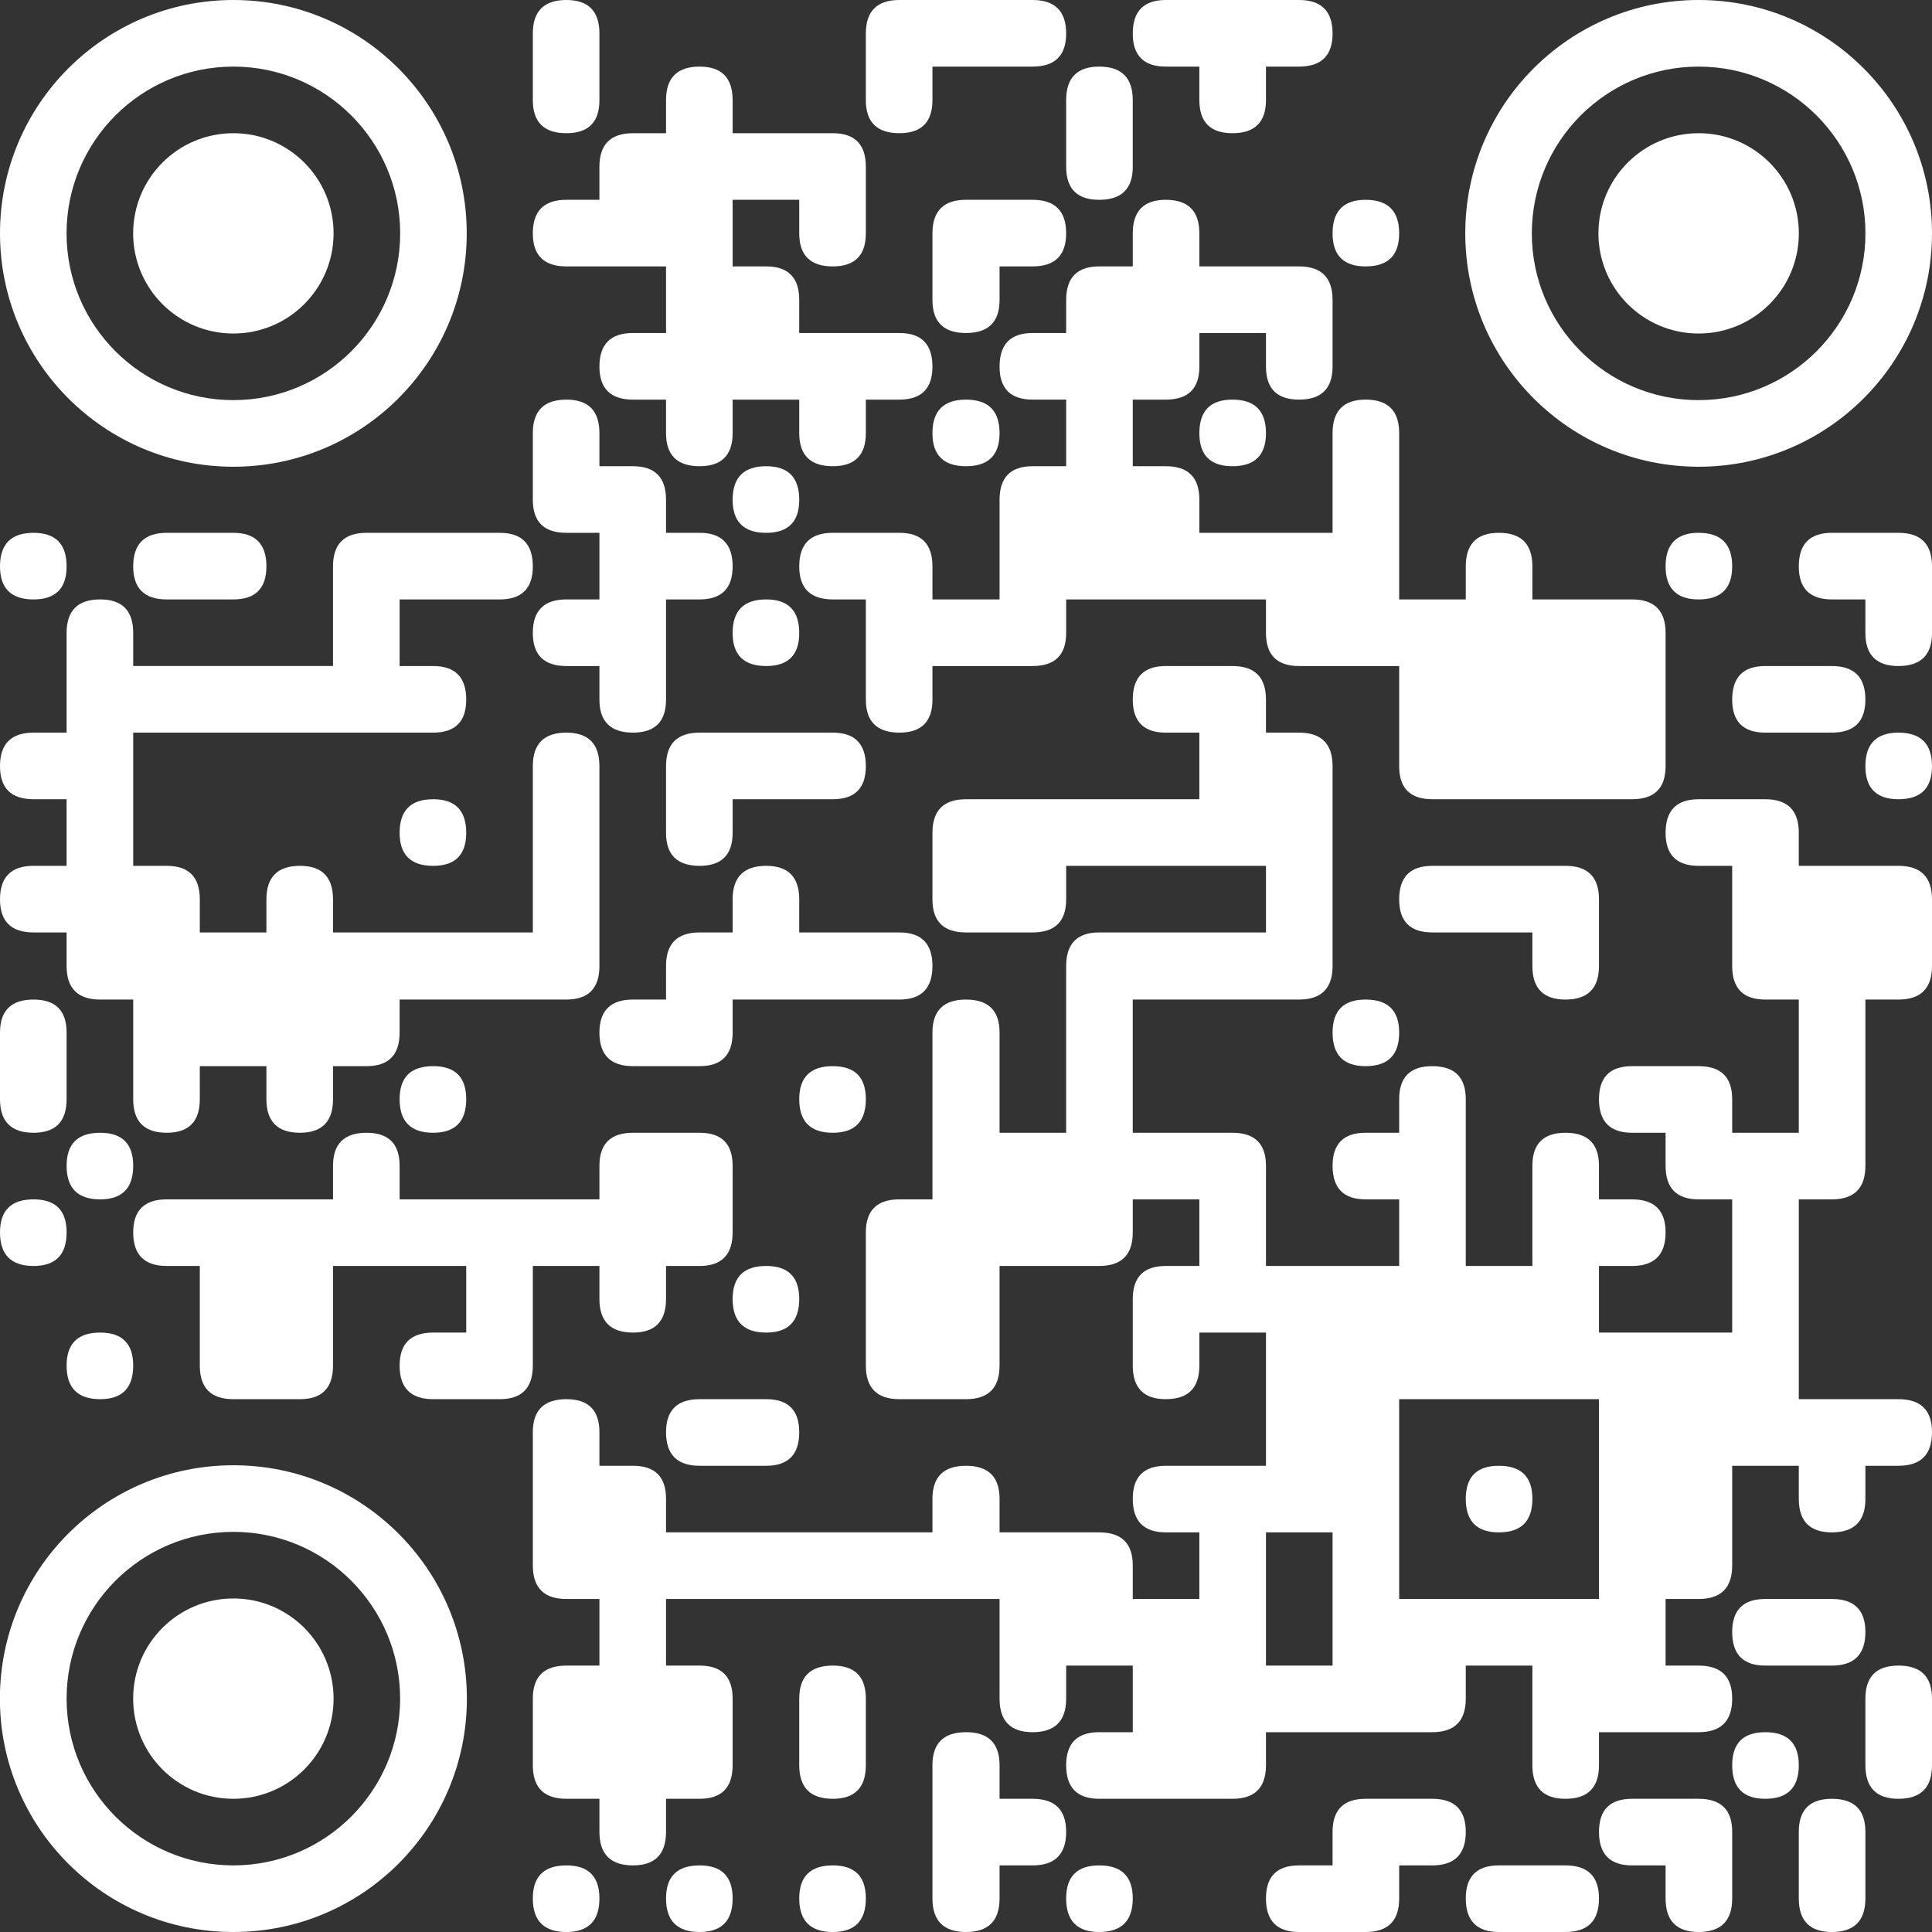 <?xml version="1.0" encoding="UTF-8"?>
<svg id="Layer_1" data-name="Layer 1" xmlns="http://www.w3.org/2000/svg" viewBox="0 0 380 380">
  <rect x="0" y="0" width="380" height="380" fill="#333333" stroke="none"/>
  <defs>
    <style>
      .cls-1 {
        fill: #fff;
      }
    </style>
  </defs>
  <path class="cls-1" d="m111.4,0h0c4.33,0,6.5,2.2,6.5,6.6v13.1c0,4.33-2.17,6.5-6.5,6.5h0c-4.4,0-6.6-2.17-6.6-6.5V6.6c0-4.4,2.2-6.6,6.6-6.6Z"/>
  <path class="cls-1" d="m176.9,0h26.2c4.4,0,6.6,2.2,6.6,6.6h0c0,4.33-2.2,6.5-6.6,6.5h-19.7v6.6c0,4.33-2.17,6.5-6.5,6.5h0c-4.4,0-6.6-2.17-6.6-6.5V6.6c0-4.4,2.2-6.6,6.6-6.6Z"/>
  <path class="cls-1" d="m229.3,0h26.2c4.4,0,6.6,2.2,6.6,6.6h0c0,4.33-2.2,6.5-6.6,6.5h-6.5v6.6c0,4.33-2.2,6.5-6.6,6.5h0c-4.33,0-6.5-2.17-6.5-6.5v-6.6h-6.6c-4.33,0-6.5-2.17-6.5-6.5h0c0-4.4,2.17-6.6,6.5-6.6Z"/>
  <path class="cls-1" d="m137.6,13.1h0c4.33,0,6.5,2.2,6.5,6.6v6.5h19.7c4.33,0,6.5,2.2,6.5,6.6v13.1c0,4.33-2.17,6.5-6.5,6.5h0c-4.4,0-6.6-2.17-6.6-6.5v-6.6h-13.1v13.1h6.6c4.33,0,6.5,2.2,6.5,6.6v6.5h19.7c4.33,0,6.5,2.2,6.5,6.6h0c0,4.33-2.17,6.5-6.5,6.5h-6.6v6.6c0,4.33-2.17,6.5-6.5,6.5h0c-4.4,0-6.6-2.17-6.6-6.5v-6.6h-13.1v6.6c0,4.33-2.17,6.5-6.5,6.5h0c-4.4,0-6.6-2.17-6.6-6.5v-6.6h-6.5c-4.4,0-6.6-2.17-6.6-6.5h0c0-4.4,2.2-6.6,6.6-6.6h6.5v-13.1h-19.6c-4.4,0-6.6-2.17-6.6-6.5h0c0-4.4,2.2-6.6,6.6-6.6h6.5v-6.5c0-4.4,2.2-6.6,6.6-6.6h6.5v-6.5c0-4.4,2.2-6.6,6.6-6.6Z"/>
  <path class="cls-1" d="m216.2,13.1h0c4.4,0,6.6,2.2,6.6,6.6v13.1c0,4.33-2.2,6.5-6.6,6.5h0c-4.33,0-6.5-2.17-6.5-6.5v-13.1c0-4.4,2.17-6.6,6.5-6.6Z"/>
  <path class="cls-1" d="m190,39.3h13.1c4.4,0,6.6,2.2,6.6,6.6h0c0,4.33-2.2,6.5-6.6,6.5h-6.5v6.6c0,4.33-2.2,6.5-6.6,6.5h0c-4.4,0-6.6-2.17-6.6-6.5v-13.1c0-4.4,2.2-6.6,6.6-6.6Z"/>
  <path class="cls-1" d="m229.3,39.3h0c4.4,0,6.6,2.2,6.6,6.6v6.5h19.6c4.4,0,6.6,2.2,6.6,6.6v13.1c0,4.33-2.2,6.5-6.6,6.5h0c-4.33,0-6.5-2.17-6.5-6.5v-6.6h-13.1v6.6c0,4.33-2.2,6.5-6.6,6.5h-6.5v13.1h6.5c4.4,0,6.6,2.2,6.6,6.6v6.5h26.2v-19.6c0-4.4,2.17-6.6,6.5-6.6h0c4.4,0,6.6,2.2,6.6,6.6v32.7h13.1v-6.5c0-4.4,2.17-6.6,6.5-6.6h0c4.4,0,6.6,2.2,6.6,6.6v6.5h19.6c4.4,0,6.6,2.2,6.6,6.6v26.2c0,4.33-2.2,6.5-6.6,6.5h-39.3c-4.33,0-6.5-2.17-6.5-6.5v-19.7h-19.7c-4.33,0-6.5-2.17-6.5-6.5v-6.6h-39.3v6.6c0,4.33-2.2,6.5-6.6,6.5h-19.7v6.6c0,4.33-2.17,6.5-6.5,6.5h0c-4.4,0-6.6-2.17-6.6-6.5v-19.7h-6.5c-4.4,0-6.6-2.17-6.6-6.5h0c0-4.4,2.2-6.6,6.6-6.6h13.1c4.33,0,6.5,2.2,6.5,6.6v6.5h13.2v-19.6c0-4.4,2.17-6.6,6.5-6.6h6.6v-13.1h-6.6c-4.33,0-6.5-2.17-6.5-6.5h0c0-4.4,2.17-6.6,6.5-6.6h6.6v-6.5c0-4.4,2.17-6.6,6.5-6.6h6.6v-6.5c0-4.4,2.17-6.6,6.5-6.6Z"/>
  <path class="cls-1" d="m268.6,39.3h0c4.4,0,6.6,2.2,6.6,6.6h0c0,4.33-2.2,6.5-6.6,6.5h0c-4.33,0-6.5-2.17-6.5-6.5h0c0-4.4,2.17-6.6,6.5-6.6Z"/>
  <path class="cls-1" d="m111.4,78.6h0c4.33,0,6.5,2.2,6.5,6.6v6.5h6.6c4.33,0,6.5,2.2,6.5,6.6v6.5h6.6c4.33,0,6.5,2.2,6.5,6.6h0c0,4.33-2.17,6.5-6.5,6.5h-6.6v19.7c0,4.33-2.17,6.5-6.5,6.5h0c-4.4,0-6.6-2.17-6.6-6.5v-6.6h-6.5c-4.4,0-6.6-2.17-6.6-6.5h0c0-4.4,2.2-6.6,6.6-6.6h6.5v-13.1h-6.5c-4.4,0-6.6-2.17-6.6-6.5v-13.1c0-4.4,2.2-6.6,6.6-6.6Z"/>
  <path class="cls-1" d="m190,78.6h0c4.4,0,6.6,2.2,6.6,6.6h0c0,4.33-2.2,6.5-6.6,6.5h0c-4.4,0-6.6-2.17-6.6-6.5h0c0-4.4,2.2-6.6,6.6-6.6Z"/>
  <path class="cls-1" d="m242.4,78.6h0c4.4,0,6.6,2.2,6.6,6.6h0c0,4.33-2.2,6.5-6.6,6.5h0c-4.33,0-6.5-2.17-6.5-6.5h0c0-4.4,2.17-6.6,6.5-6.6Z"/>
  <path class="cls-1" d="m150.7,91.7h0c4.33,0,6.5,2.2,6.5,6.6h0c0,4.33-2.17,6.5-6.5,6.5h0c-4.4,0-6.6-2.17-6.6-6.5h0c0-4.4,2.2-6.6,6.6-6.6Z"/>
  <path class="cls-1" d="m6.6,104.8h0c4.33,0,6.5,2.2,6.5,6.6h0c0,4.33-2.17,6.5-6.5,6.5h0c-4.4,0-6.6-2.17-6.6-6.5h0c0-4.4,2.2-6.6,6.6-6.6Z"/>
  <path class="cls-1" d="m32.8,104.8h13.1c4.33,0,6.5,2.2,6.5,6.6h0c0,4.33-2.17,6.5-6.5,6.5h-13.1c-4.4,0-6.6-2.17-6.6-6.5h0c0-4.4,2.2-6.6,6.6-6.6Z"/>
  <path class="cls-1" d="m72.1,104.8h26.2c4.33,0,6.5,2.2,6.5,6.6h0c0,4.33-2.17,6.5-6.5,6.5h-19.7v13.1h6.6c4.33,0,6.5,2.2,6.5,6.6h0c0,4.33-2.17,6.5-6.5,6.5H26.2v26.2h6.6c4.33,0,6.5,2.2,6.5,6.6v6.5h13.1v-6.5c0-4.4,2.2-6.6,6.6-6.6h0c4.33,0,6.5,2.2,6.5,6.6v6.5h39.3v-32.7c0-4.4,2.2-6.6,6.6-6.6h0c4.33,0,6.5,2.2,6.5,6.6v39.3c0,4.4-2.17,6.6-6.5,6.6h-32.8v6.5c0,4.4-2.17,6.6-6.5,6.6h-6.6v6.5c0,4.4-2.17,6.6-6.5,6.6h0c-4.4,0-6.6-2.2-6.6-6.6v-6.5h-13.1v6.5c0,4.4-2.17,6.6-6.5,6.6h0c-4.4,0-6.6-2.2-6.6-6.6v-19.6h-6.5c-4.4,0-6.6-2.2-6.6-6.6v-6.6h-6.5c-4.4,0-6.6-2.17-6.6-6.5h0c0-4.4,2.2-6.6,6.6-6.6h6.5v-13.1h-6.5c-4.4,0-6.6-2.17-6.6-6.5h0c0-4.4,2.2-6.6,6.6-6.6h6.5v-19.6c0-4.4,2.2-6.6,6.6-6.6h0c4.33,0,6.5,2.2,6.5,6.6v6.5h39.3v-19.6c0-4.4,2.2-6.6,6.6-6.6Z"/>
  <path class="cls-1" d="m334.1,104.8h0c4.4,0,6.6,2.2,6.6,6.6h0c0,4.33-2.2,6.5-6.6,6.5h0c-4.33,0-6.5-2.17-6.5-6.5h0c0-4.4,2.17-6.6,6.5-6.6Z"/>
  <path class="cls-1" d="m360.3,104.8h13.1c4.4,0,6.6,2.2,6.6,6.6v13.1c0,4.33-2.2,6.5-6.6,6.5h0c-4.33,0-6.5-2.17-6.5-6.5v-6.6h-6.6c-4.33,0-6.5-2.17-6.5-6.5h0c0-4.4,2.17-6.6,6.5-6.6Z"/>
  <path class="cls-1" d="m150.7,117.9h0c4.33,0,6.5,2.2,6.5,6.6h0c0,4.33-2.17,6.5-6.5,6.5h0c-4.4,0-6.6-2.17-6.6-6.5h0c0-4.4,2.2-6.6,6.6-6.6Z"/>
  <path class="cls-1" d="m229.3,131h13.1c4.4,0,6.6,2.2,6.6,6.6v6.5h6.5c4.4,0,6.6,2.2,6.6,6.6v39.3c0,4.4-2.2,6.6-6.6,6.6h-32.7v26.2h19.6c4.4,0,6.6,2.17,6.6,6.5v19.7h26.2v-13.1h-6.6c-4.33,0-6.5-2.2-6.5-6.6h0c0-4.33,2.17-6.5,6.5-6.5h6.6v-6.6c0-4.33,2.17-6.5,6.5-6.5h0c4.4,0,6.6,2.17,6.6,6.5v32.8h13.1v-19.7c0-4.33,2.17-6.5,6.5-6.5h0c4.4,0,6.6,2.17,6.6,6.5v6.6h6.5c4.4,0,6.6,2.17,6.6,6.5h0c0,4.4-2.2,6.6-6.6,6.6h-6.5v13.1h26.2v-26.2h-6.6c-4.33,0-6.5-2.2-6.5-6.6v-6.5h-6.6c-4.33,0-6.5-2.2-6.5-6.6h0c0-4.33,2.17-6.5,6.5-6.5h13.1c4.4,0,6.6,2.17,6.6,6.5v6.6h13.1v-26.2h-6.6c-4.33,0-6.5-2.2-6.5-6.6v-19.7h-6.6c-4.33,0-6.5-2.17-6.5-6.5h0c0-4.4,2.17-6.6,6.5-6.6h13.1c4.4,0,6.6,2.2,6.6,6.6v6.5h19.6c4.4,0,6.6,2.2,6.6,6.6v13.1c0,4.4-2.2,6.6-6.6,6.6h-6.5v32.7c0,4.4-2.2,6.6-6.6,6.6h-6.5v39.3h19.6c4.4,0,6.6,2.17,6.6,6.5h0c0,4.4-2.2,6.6-6.6,6.6h-6.5v6.5c0,4.4-2.2,6.6-6.6,6.6h0c-4.33,0-6.5-2.2-6.5-6.6v-6.5h-13.1v19.6c0,4.4-2.2,6.6-6.6,6.6h-6.5v13.1h6.5c4.4,0,6.6,2.17,6.6,6.5h0c0,4.4-2.2,6.6-6.6,6.6h-19.6v6.5c0,4.4-2.2,6.6-6.6,6.6h0c-4.33,0-6.5-2.2-6.5-6.6v-19.6h-13.1v6.5c0,4.4-2.2,6.6-6.6,6.6h-32.7v6.5c0,4.4-2.2,6.6-6.6,6.6h-26.2c-4.33,0-6.5-2.2-6.5-6.6h0c0-4.33,2.17-6.5,6.5-6.5h6.6v-13.1h-13.1v6.5c0,4.4-2.2,6.6-6.6,6.6h0c-4.33,0-6.5-2.2-6.5-6.6v-19.6h-65.6v13.1h6.6c4.33,0,6.5,2.17,6.5,6.5v13.1c0,4.4-2.17,6.6-6.5,6.6h-6.6v6.5c0,4.4-2.17,6.6-6.5,6.6h0c-4.4,0-6.6-2.2-6.6-6.6v-6.5h-6.5c-4.4,0-6.6-2.2-6.6-6.6v-13.1c0-4.33,2.2-6.5,6.6-6.5h6.5v-13.1h-6.5c-4.4,0-6.6-2.2-6.6-6.6v-26.2c0-4.33,2.2-6.5,6.6-6.5h0c4.33,0,6.5,2.17,6.5,6.5v6.6h6.6c4.33,0,6.5,2.17,6.5,6.5v6.6h52.4v-6.6c0-4.33,2.2-6.5,6.6-6.5h0c4.4,0,6.6,2.17,6.6,6.5v6.6h19.6c4.4,0,6.6,2.17,6.6,6.5v6.6h13.1v-13.1h-6.6c-4.33,0-6.5-2.2-6.5-6.6h0c0-4.33,2.17-6.5,6.5-6.5h19.7v-26.2h-13.1v6.5c0,4.4-2.2,6.6-6.6,6.6h0c-4.33,0-6.5-2.2-6.5-6.6v-13.1c0-4.33,2.17-6.5,6.5-6.5h6.6v-13.1h-13.1v6.5c0,4.4-2.2,6.6-6.6,6.6h-19.6v19.6c0,4.4-2.2,6.6-6.6,6.6h-13.1c-4.4,0-6.6-2.2-6.6-6.6v-26.2c0-4.33,2.2-6.5,6.6-6.5h6.5v-32.8c0-4.33,2.2-6.5,6.6-6.5h0c4.4,0,6.6,2.17,6.6,6.5v19.7h13.1v-32.8c0-4.4,2.17-6.6,6.5-6.6h32.8v-13.1h-39.3v6.6c0,4.33-2.2,6.5-6.6,6.5h-13.1c-4.4,0-6.6-2.17-6.6-6.5v-13.1c0-4.4,2.2-6.6,6.6-6.6h45.9v-13.1h-6.6c-4.33,0-6.5-2.17-6.5-6.5h0c0-4.4,2.17-6.6,6.5-6.6Zm45.9,150.7v32.8h39.3v-39.3h-39.3v6.5Zm-26.2,26.2v19.7h13.1v-26.2h-13.1v6.5Z"/>
  <path class="cls-1" d="m347.2,131h13.1c4.4,0,6.6,2.2,6.6,6.6h0c0,4.33-2.2,6.5-6.6,6.5h-13.1c-4.33,0-6.5-2.17-6.5-6.5h0c0-4.4,2.17-6.6,6.5-6.6Z"/>
  <path class="cls-1" d="m137.6,144.1h26.2c4.33,0,6.5,2.2,6.5,6.6h0c0,4.33-2.17,6.5-6.5,6.5h-19.7v6.6c0,4.33-2.17,6.5-6.5,6.5h0c-4.4,0-6.6-2.17-6.6-6.5v-13.1c0-4.4,2.2-6.6,6.6-6.6Z"/>
  <path class="cls-1" d="m373.4,144.1h0c4.4,0,6.6,2.2,6.6,6.6h0c0,4.33-2.2,6.5-6.6,6.5h0c-4.33,0-6.5-2.17-6.5-6.5h0c0-4.4,2.17-6.6,6.5-6.6Z"/>
  <path class="cls-1" d="m85.2,157.2h0c4.33,0,6.5,2.2,6.5,6.6h0c0,4.33-2.17,6.5-6.5,6.5h0c-4.4,0-6.6-2.17-6.6-6.5h0c0-4.4,2.2-6.6,6.6-6.6Z"/>
  <path class="cls-1" d="m150.7,170.3h0c4.33,0,6.5,2.2,6.5,6.6v6.5h19.7c4.33,0,6.5,2.2,6.5,6.6h0c0,4.4-2.17,6.6-6.5,6.6h-32.8v6.5c0,4.4-2.17,6.6-6.5,6.6h-13.1c-4.4,0-6.6-2.2-6.6-6.6h0c0-4.33,2.2-6.5,6.6-6.5h6.5v-6.6c0-4.4,2.2-6.6,6.6-6.6h6.5v-6.5c0-4.4,2.2-6.6,6.6-6.6Z"/>
  <path class="cls-1" d="m281.7,170.3h26.2c4.4,0,6.6,2.2,6.6,6.6v13.1c0,4.4-2.2,6.6-6.6,6.6h0c-4.33,0-6.5-2.2-6.5-6.6v-6.6h-19.7c-4.33,0-6.5-2.17-6.5-6.5h0c0-4.4,2.17-6.6,6.5-6.6Z"/>
  <path class="cls-1" d="m6.6,196.6h0c4.33,0,6.5,2.17,6.5,6.5v13.1c0,4.4-2.17,6.6-6.5,6.6h0c-4.4,0-6.6-2.2-6.6-6.6v-13.1c0-4.33,2.2-6.5,6.6-6.5Z"/>
  <path class="cls-1" d="m268.6,196.6h0c4.4,0,6.6,2.17,6.6,6.5h0c0,4.4-2.2,6.6-6.6,6.6h0c-4.33,0-6.5-2.2-6.5-6.6h0c0-4.33,2.17-6.5,6.5-6.5Z"/>
  <path class="cls-1" d="m85.2,209.7h0c4.33,0,6.5,2.17,6.5,6.5h0c0,4.4-2.17,6.6-6.5,6.6h0c-4.4,0-6.6-2.2-6.6-6.6h0c0-4.33,2.2-6.5,6.6-6.5Z"/>
  <path class="cls-1" d="m163.8,209.7h0c4.33,0,6.5,2.17,6.5,6.5h0c0,4.4-2.17,6.6-6.5,6.6h0c-4.4,0-6.6-2.2-6.6-6.6h0c0-4.33,2.2-6.5,6.6-6.5Z"/>
  <path class="cls-1" d="m19.7,222.8h0c4.33,0,6.5,2.17,6.5,6.5h0c0,4.4-2.17,6.6-6.5,6.6h0c-4.4,0-6.6-2.2-6.6-6.6h0c0-4.33,2.2-6.5,6.6-6.5Z"/>
  <path class="cls-1" d="m72.1,222.8h0c4.33,0,6.5,2.17,6.5,6.5v6.6h39.3v-6.6c0-4.33,2.2-6.5,6.6-6.5h13.1c4.33,0,6.5,2.17,6.5,6.5v13.1c0,4.4-2.17,6.6-6.5,6.6h-6.6v6.5c0,4.4-2.17,6.6-6.5,6.6h0c-4.4,0-6.6-2.2-6.6-6.6v-6.5h-13.1v19.6c0,4.4-2.17,6.6-6.5,6.6h-13.1c-4.4,0-6.6-2.2-6.6-6.6h0c0-4.33,2.2-6.5,6.6-6.5h6.5v-13.1h-26.2v19.6c0,4.4-2.17,6.6-6.5,6.6h-13.1c-4.4,0-6.6-2.2-6.6-6.6v-19.6h-6.5c-4.4,0-6.6-2.2-6.6-6.6h0c0-4.33,2.2-6.5,6.6-6.5h32.7v-6.6c0-4.33,2.2-6.5,6.6-6.5Z"/>
  <path class="cls-1" d="m6.6,235.9h0c4.33,0,6.5,2.17,6.5,6.5h0c0,4.4-2.17,6.6-6.5,6.6h0c-4.4,0-6.6-2.2-6.6-6.6h0c0-4.33,2.2-6.5,6.6-6.5Z"/>
  <path class="cls-1" d="m150.7,249h0c4.33,0,6.5,2.17,6.5,6.5h0c0,4.4-2.17,6.6-6.5,6.6h0c-4.4,0-6.6-2.2-6.6-6.6h0c0-4.33,2.2-6.5,6.6-6.5Z"/>
  <path class="cls-1" d="m19.7,262.1h0c4.33,0,6.5,2.17,6.5,6.5h0c0,4.4-2.17,6.6-6.5,6.6h0c-4.4,0-6.6-2.2-6.6-6.6h0c0-4.33,2.2-6.5,6.6-6.5Z"/>
  <path class="cls-1" d="m137.6,275.2h13.1c4.33,0,6.5,2.17,6.5,6.5h0c0,4.4-2.17,6.6-6.5,6.6h-13.1c-4.4,0-6.6-2.2-6.6-6.6h0c0-4.33,2.2-6.5,6.6-6.5Z"/>
  <path class="cls-1" d="m294.8,288.3h0c4.4,0,6.6,2.17,6.6,6.5h0c0,4.4-2.2,6.6-6.6,6.6h0c-4.33,0-6.5-2.2-6.5-6.6h0c0-4.33,2.17-6.5,6.5-6.5Z"/>
  <path class="cls-1" d="m347.2,314.5h13.1c4.4,0,6.6,2.17,6.6,6.5h0c0,4.4-2.2,6.6-6.6,6.6h-13.1c-4.33,0-6.5-2.2-6.5-6.6h0c0-4.33,2.17-6.5,6.5-6.5Z"/>
  <path class="cls-1" d="m163.8,327.6h0c4.33,0,6.5,2.17,6.5,6.5v13.1c0,4.4-2.17,6.6-6.5,6.6h0c-4.4,0-6.6-2.2-6.6-6.6v-13.1c0-4.33,2.2-6.5,6.6-6.5Z"/>
  <path class="cls-1" d="m373.4,327.6h0c4.4,0,6.6,2.17,6.6,6.5v13.1c0,4.4-2.2,6.6-6.6,6.6h0c-4.33,0-6.5-2.2-6.5-6.6v-13.1c0-4.33,2.17-6.5,6.5-6.5Z"/>
  <path class="cls-1" d="m190,340.7h0c4.4,0,6.6,2.17,6.6,6.5v6.6h6.5c4.4,0,6.6,2.17,6.6,6.5h0c0,4.4-2.2,6.6-6.6,6.6h-6.5v6.5c0,4.4-2.2,6.6-6.6,6.6h0c-4.4,0-6.6-2.2-6.6-6.6v-26.2c0-4.33,2.2-6.5,6.6-6.5Z"/>
  <path class="cls-1" d="m347.2,340.7h0c4.4,0,6.6,2.17,6.6,6.5h0c0,4.4-2.2,6.6-6.6,6.6h0c-4.33,0-6.5-2.2-6.5-6.6h0c0-4.33,2.17-6.5,6.5-6.5Z"/>
  <path class="cls-1" d="m268.6,353.8h13.1c4.4,0,6.6,2.17,6.6,6.5h0c0,4.4-2.2,6.6-6.6,6.6h-6.5v6.5c0,4.4-2.2,6.6-6.6,6.6h-13.1c-4.33,0-6.5-2.2-6.5-6.6h0c0-4.33,2.17-6.5,6.5-6.5h6.6v-6.6c0-4.33,2.17-6.5,6.5-6.5Z"/>
  <path class="cls-1" d="m321,353.8h13.1c4.4,0,6.6,2.17,6.6,6.5v13.1c0,4.4-2.2,6.6-6.6,6.6h0c-4.33,0-6.5-2.2-6.5-6.6v-6.5h-6.6c-4.33,0-6.5-2.2-6.5-6.6h0c0-4.33,2.17-6.5,6.5-6.5Z"/>
  <path class="cls-1" d="m360.3,353.8h0c4.4,0,6.6,2.17,6.6,6.5v13.1c0,4.4-2.2,6.6-6.6,6.6h0c-4.33,0-6.5-2.2-6.5-6.6v-13.1c0-4.33,2.17-6.5,6.5-6.5Z"/>
  <path class="cls-1" d="m111.4,366.9h0c4.33,0,6.5,2.17,6.5,6.5h0c0,4.4-2.17,6.6-6.5,6.6h0c-4.4,0-6.6-2.2-6.6-6.6h0c0-4.33,2.2-6.5,6.6-6.5Z"/>
  <path class="cls-1" d="m137.6,366.9h0c4.33,0,6.5,2.17,6.5,6.5h0c0,4.4-2.17,6.6-6.5,6.6h0c-4.4,0-6.6-2.2-6.6-6.6h0c0-4.33,2.2-6.5,6.6-6.5Z"/>
  <path class="cls-1" d="m163.8,366.9h0c4.33,0,6.5,2.17,6.5,6.5h0c0,4.4-2.17,6.6-6.5,6.6h0c-4.4,0-6.6-2.2-6.6-6.6h0c0-4.33,2.2-6.5,6.6-6.5Z"/>
  <path class="cls-1" d="m216.2,366.9h0c4.4,0,6.6,2.17,6.6,6.5h0c0,4.4-2.2,6.6-6.6,6.6h0c-4.33,0-6.5-2.2-6.5-6.6h0c0-4.33,2.17-6.5,6.5-6.5Z"/>
  <path class="cls-1" d="m294.8,366.9h13.1c4.4,0,6.6,2.17,6.6,6.5h0c0,4.4-2.2,6.6-6.6,6.6h-13.1c-4.33,0-6.5-2.2-6.5-6.6h0c0-4.33,2.17-6.5,6.5-6.5Z"/>
  <path class="cls-1" d="m45.9,0C20.55,0,0,20.55,0,45.9s20.55,45.9,45.9,45.9,45.9-20.55,45.9-45.9S71.25,0,45.9,0h0Zm0,13.1c18.11,0,32.8,14.68,32.81,32.79,0,18.11-14.68,32.8-32.79,32.81h-.02c-18.11,0-32.8-14.68-32.81-32.79,0-18.11,14.68-32.8,32.79-32.81,0,0,.01,0,.02,0Z"/>
  <path class="cls-1" d="m45.9,26.2c-10.88,0-19.7,8.81-19.71,19.69s8.81,19.7,19.69,19.71h.02c10.88,0,19.7-8.81,19.71-19.69s-8.81-19.7-19.69-19.71c0,0-.01,0-.02,0Z"/>
  <path class="cls-1" d="m334.1,0c-25.35,0-45.9,20.55-45.9,45.9s20.55,45.9,45.9,45.9,45.9-20.55,45.9-45.9S359.45,0,334.1,0Zm0,13.1c18.11,0,32.8,14.68,32.81,32.79,0,18.11-14.68,32.8-32.79,32.81h-.02c-18.11,0-32.8-14.68-32.81-32.79,0-18.11,14.68-32.8,32.79-32.81,0,0,.01,0,.02,0Z"/>
  <path class="cls-1" d="m334.1,26.2c-10.88,0-19.7,8.81-19.71,19.69,0,10.88,8.81,19.7,19.69,19.71h.02c10.88,0,19.7-8.81,19.71-19.69,0-10.88-8.81-19.7-19.69-19.71,0,0-.01,0-.02,0Z"/>
  <path class="cls-1" d="m45.9,288.2C20.55,288.19-.01,308.73-.02,334.08c-.01,25.35,20.53,45.91,45.88,45.92h.05c25.35.01,45.91-20.53,45.92-45.88.01-25.35-20.53-45.91-45.88-45.92h-.05Zm0,13.1c18.11,0,32.8,14.69,32.8,32.8s-14.69,32.8-32.8,32.8-32.8-14.69-32.8-32.8,14.69-32.8,32.8-32.8Z"/>
  <path class="cls-1" d="m45.9,314.4c-10.88,0-19.71,8.81-19.71,19.69s8.81,19.71,19.69,19.71h.02c10.88,0,19.71-8.81,19.71-19.69s-8.81-19.71-19.69-19.71h-.02Z"/>
</svg>